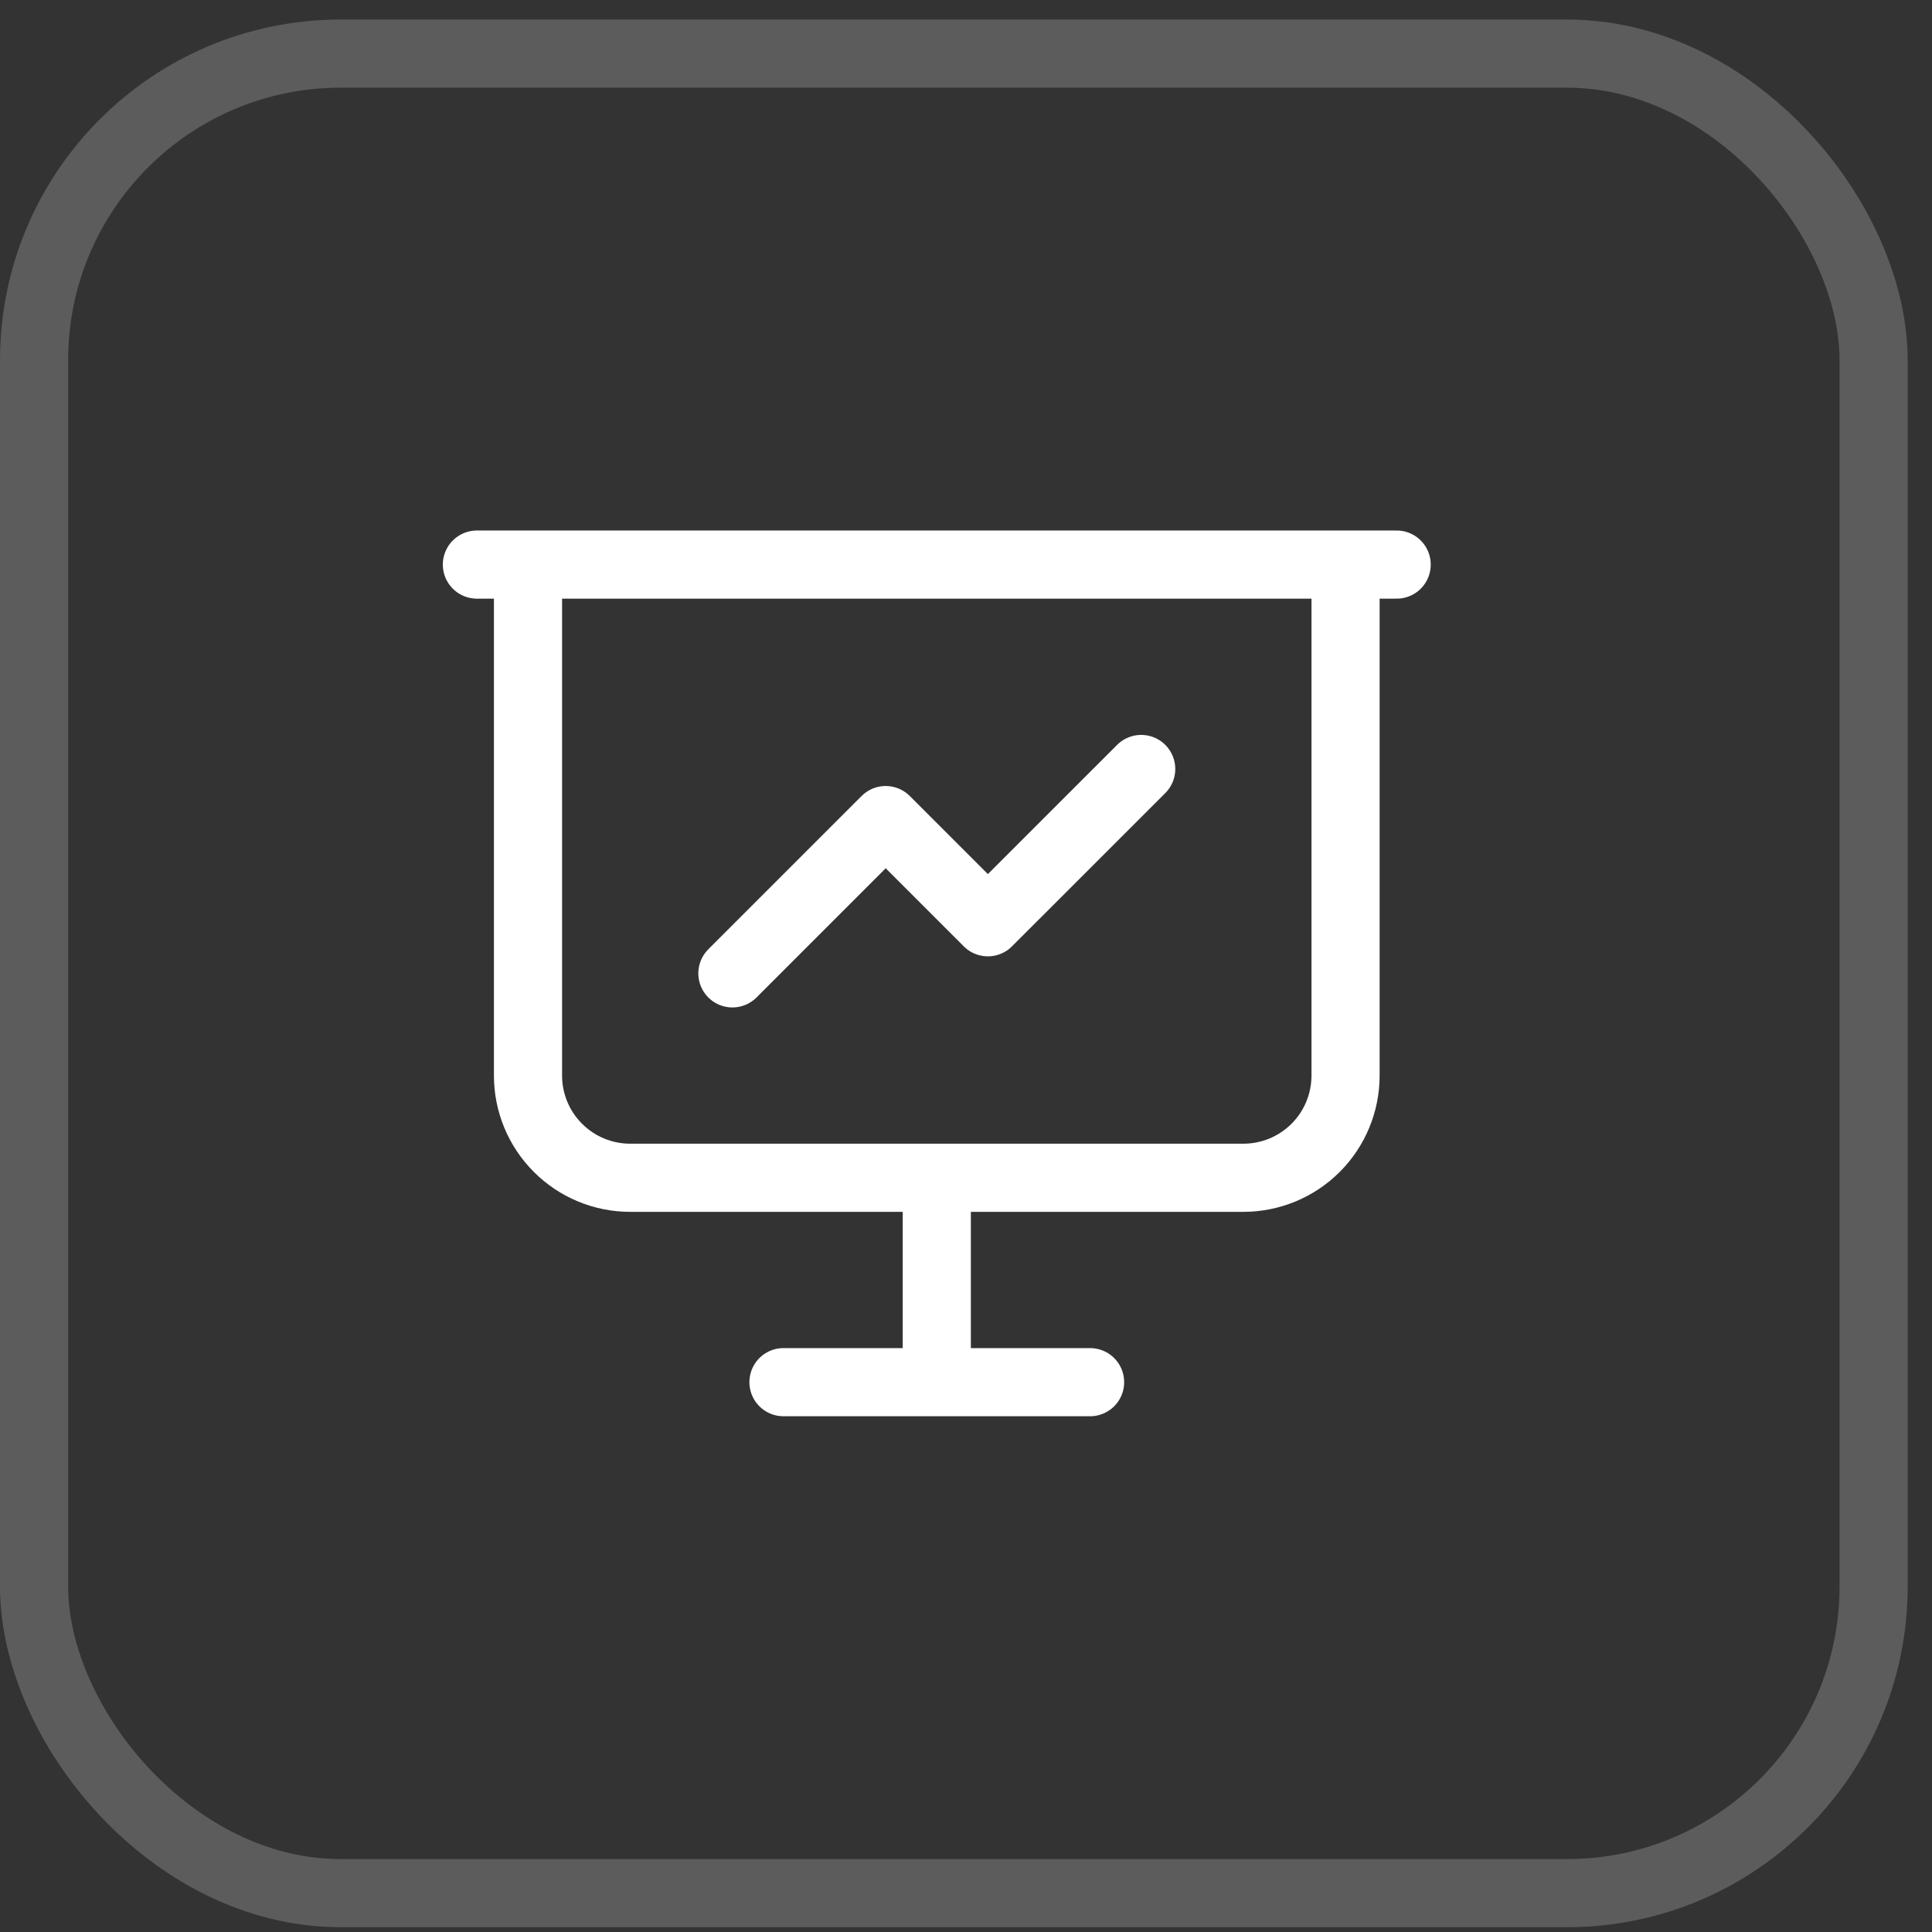<?xml version="1.0" encoding="UTF-8"?> <svg xmlns="http://www.w3.org/2000/svg" width="44" height="44" viewBox="0 0 44 44" fill="none"><rect x="0" y="0" width="44" height="44" fill="#333333" stroke="none"/><rect x="0.776" y="1.221" width="41.894" height="41.894" rx="6.982" stroke="white" stroke-opacity="0.2" stroke-width="1.552"></rect><path d="M10.861 12.858H31.808M12.025 12.858V24.496C12.025 25.113 12.27 25.705 12.707 26.141C13.143 26.578 13.735 26.823 14.352 26.823H28.317C28.934 26.823 29.526 26.578 29.963 26.141C30.399 25.705 30.644 25.113 30.644 24.496V12.858M21.335 26.823V31.478M17.843 31.478H24.826M16.68 22.168L20.171 18.677L22.498 21.004L25.99 17.513" stroke="white" stroke-width="1.552" stroke-linecap="round" stroke-linejoin="round"></path></svg> 